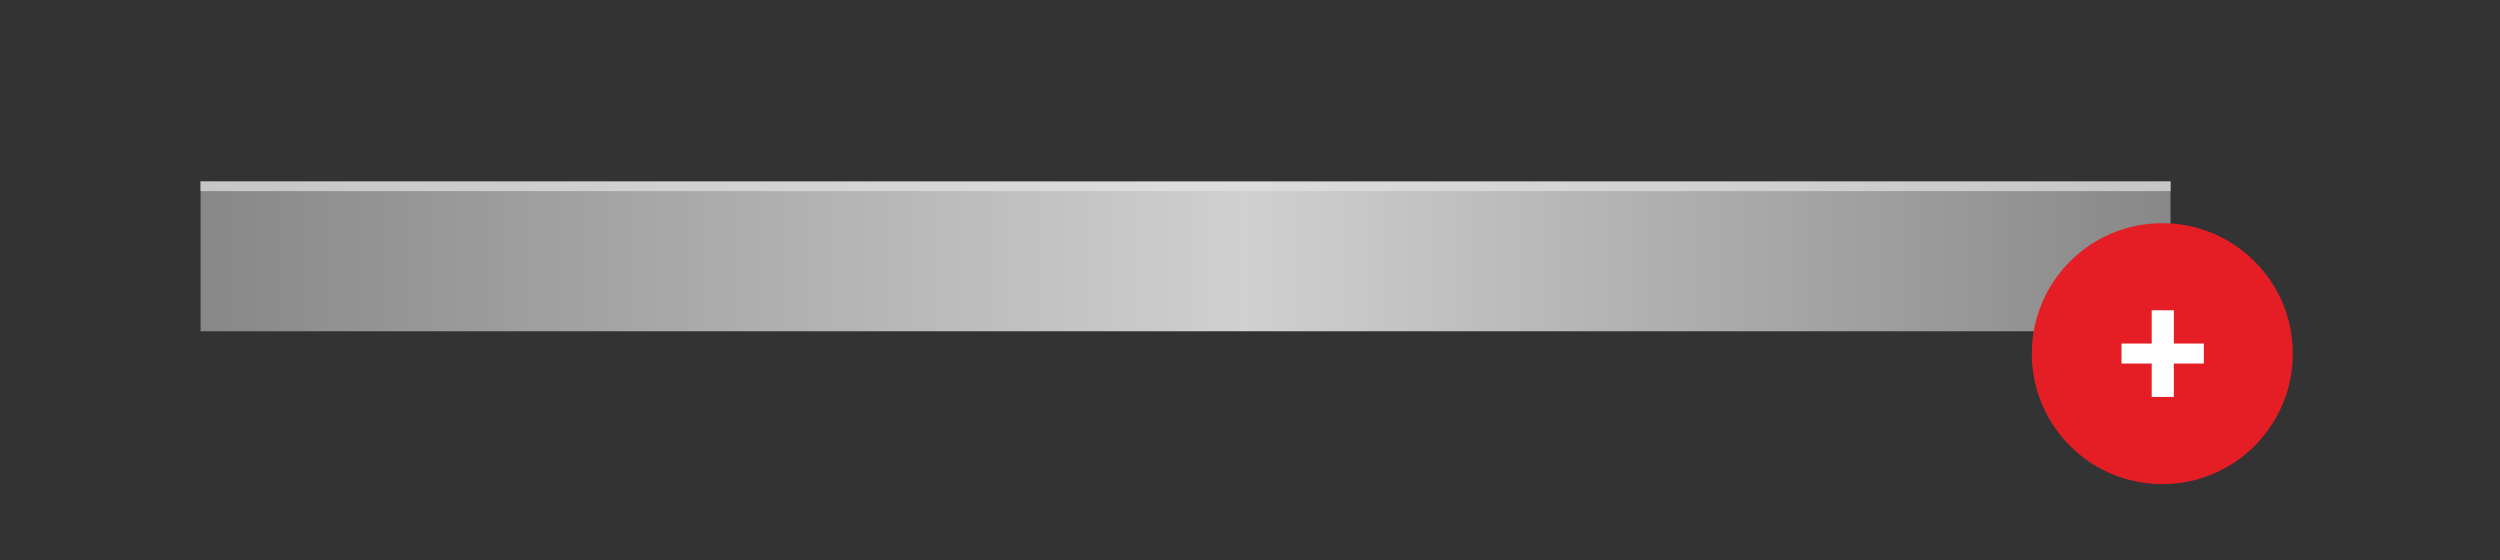<?xml version="1.0" encoding="UTF-8" standalone="no"?><!DOCTYPE svg PUBLIC "-//W3C//DTD SVG 1.1//EN" "http://www.w3.org/Graphics/SVG/1.1/DTD/svg11.dtd"><svg width="100%" height="100%" viewBox="0 0 183 41" version="1.1" xmlns="http://www.w3.org/2000/svg" xmlns:xlink="http://www.w3.org/1999/xlink" xml:space="preserve" xmlns:serif="http://www.serif.com/" style="fill-rule:evenodd;clip-rule:evenodd;stroke-linejoin:round;stroke-miterlimit:2;"><rect x="0" y="0" width="183" height="41" fill="#333333" stroke="none"/><rect id="_159" serif:id="159" x="0.26" y="0.255" width="181.996" height="40.467" style="fill:none;"/><g><g><rect x="14.683" y="13.258" width="144.2" height="10.99" style="fill:url(#_Linear1);"/><rect x="14.683" y="13.258" width="144.2" height="0.731" style="fill:url(#_Linear2);"/><rect x="14.683" y="13.258" width="144.2" height="0.032" style="fill:url(#_Linear3);"/></g><g><ellipse cx="158.281" cy="25.887" rx="9.553" ry="9.55" style="fill:#e51e25;"/><clipPath id="_clip4"><path d="M158.28,16.337c5.273,0 9.554,4.28 9.554,9.55c0,5.27 -4.281,9.55 -9.554,9.55c-5.273,0 -9.553,-4.28 -9.553,-9.55c0,-5.27 4.28,-9.55 9.553,-9.55Z"/></clipPath><g clip-path="url(#_clip4)"><path d="M161.321,26.609l-2.196,0l0,2.448l-1.62,0l0,-2.448l-2.208,0l0,-1.464l2.208,0l0,-2.436l1.62,0l0,2.436l2.196,0l0,1.464Z" style="fill:#fff;fill-rule:nonzero;"/></g></g></g><defs><linearGradient id="_Linear1" x1="0" y1="0" x2="1" y2="0" gradientUnits="userSpaceOnUse" gradientTransform="matrix(144.2,0,0,144.2,14.683,18.753)"><stop offset="0" style="stop-color:#878787;stop-opacity:1"/><stop offset="0.53" style="stop-color:#d0d0d0;stop-opacity:1"/><stop offset="1" style="stop-color:#878787;stop-opacity:1"/></linearGradient><linearGradient id="_Linear2" x1="0" y1="0" x2="1" y2="0" gradientUnits="userSpaceOnUse" gradientTransform="matrix(144.2,0,0,144.2,14.683,13.623)"><stop offset="0" style="stop-color:#c6c6c6;stop-opacity:1"/><stop offset="0.51" style="stop-color:#ddd;stop-opacity:1"/><stop offset="1" style="stop-color:#c6c6c6;stop-opacity:1"/></linearGradient><linearGradient id="_Linear3" x1="0" y1="0" x2="1" y2="0" gradientUnits="userSpaceOnUse" gradientTransform="matrix(144.2,0,0,144.2,14.683,13.274)"><stop offset="0" style="stop-color:#666;stop-opacity:1"/><stop offset="0.51" style="stop-color:#4d4d4d;stop-opacity:1"/><stop offset="1" style="stop-color:#666;stop-opacity:1"/></linearGradient></defs></svg>